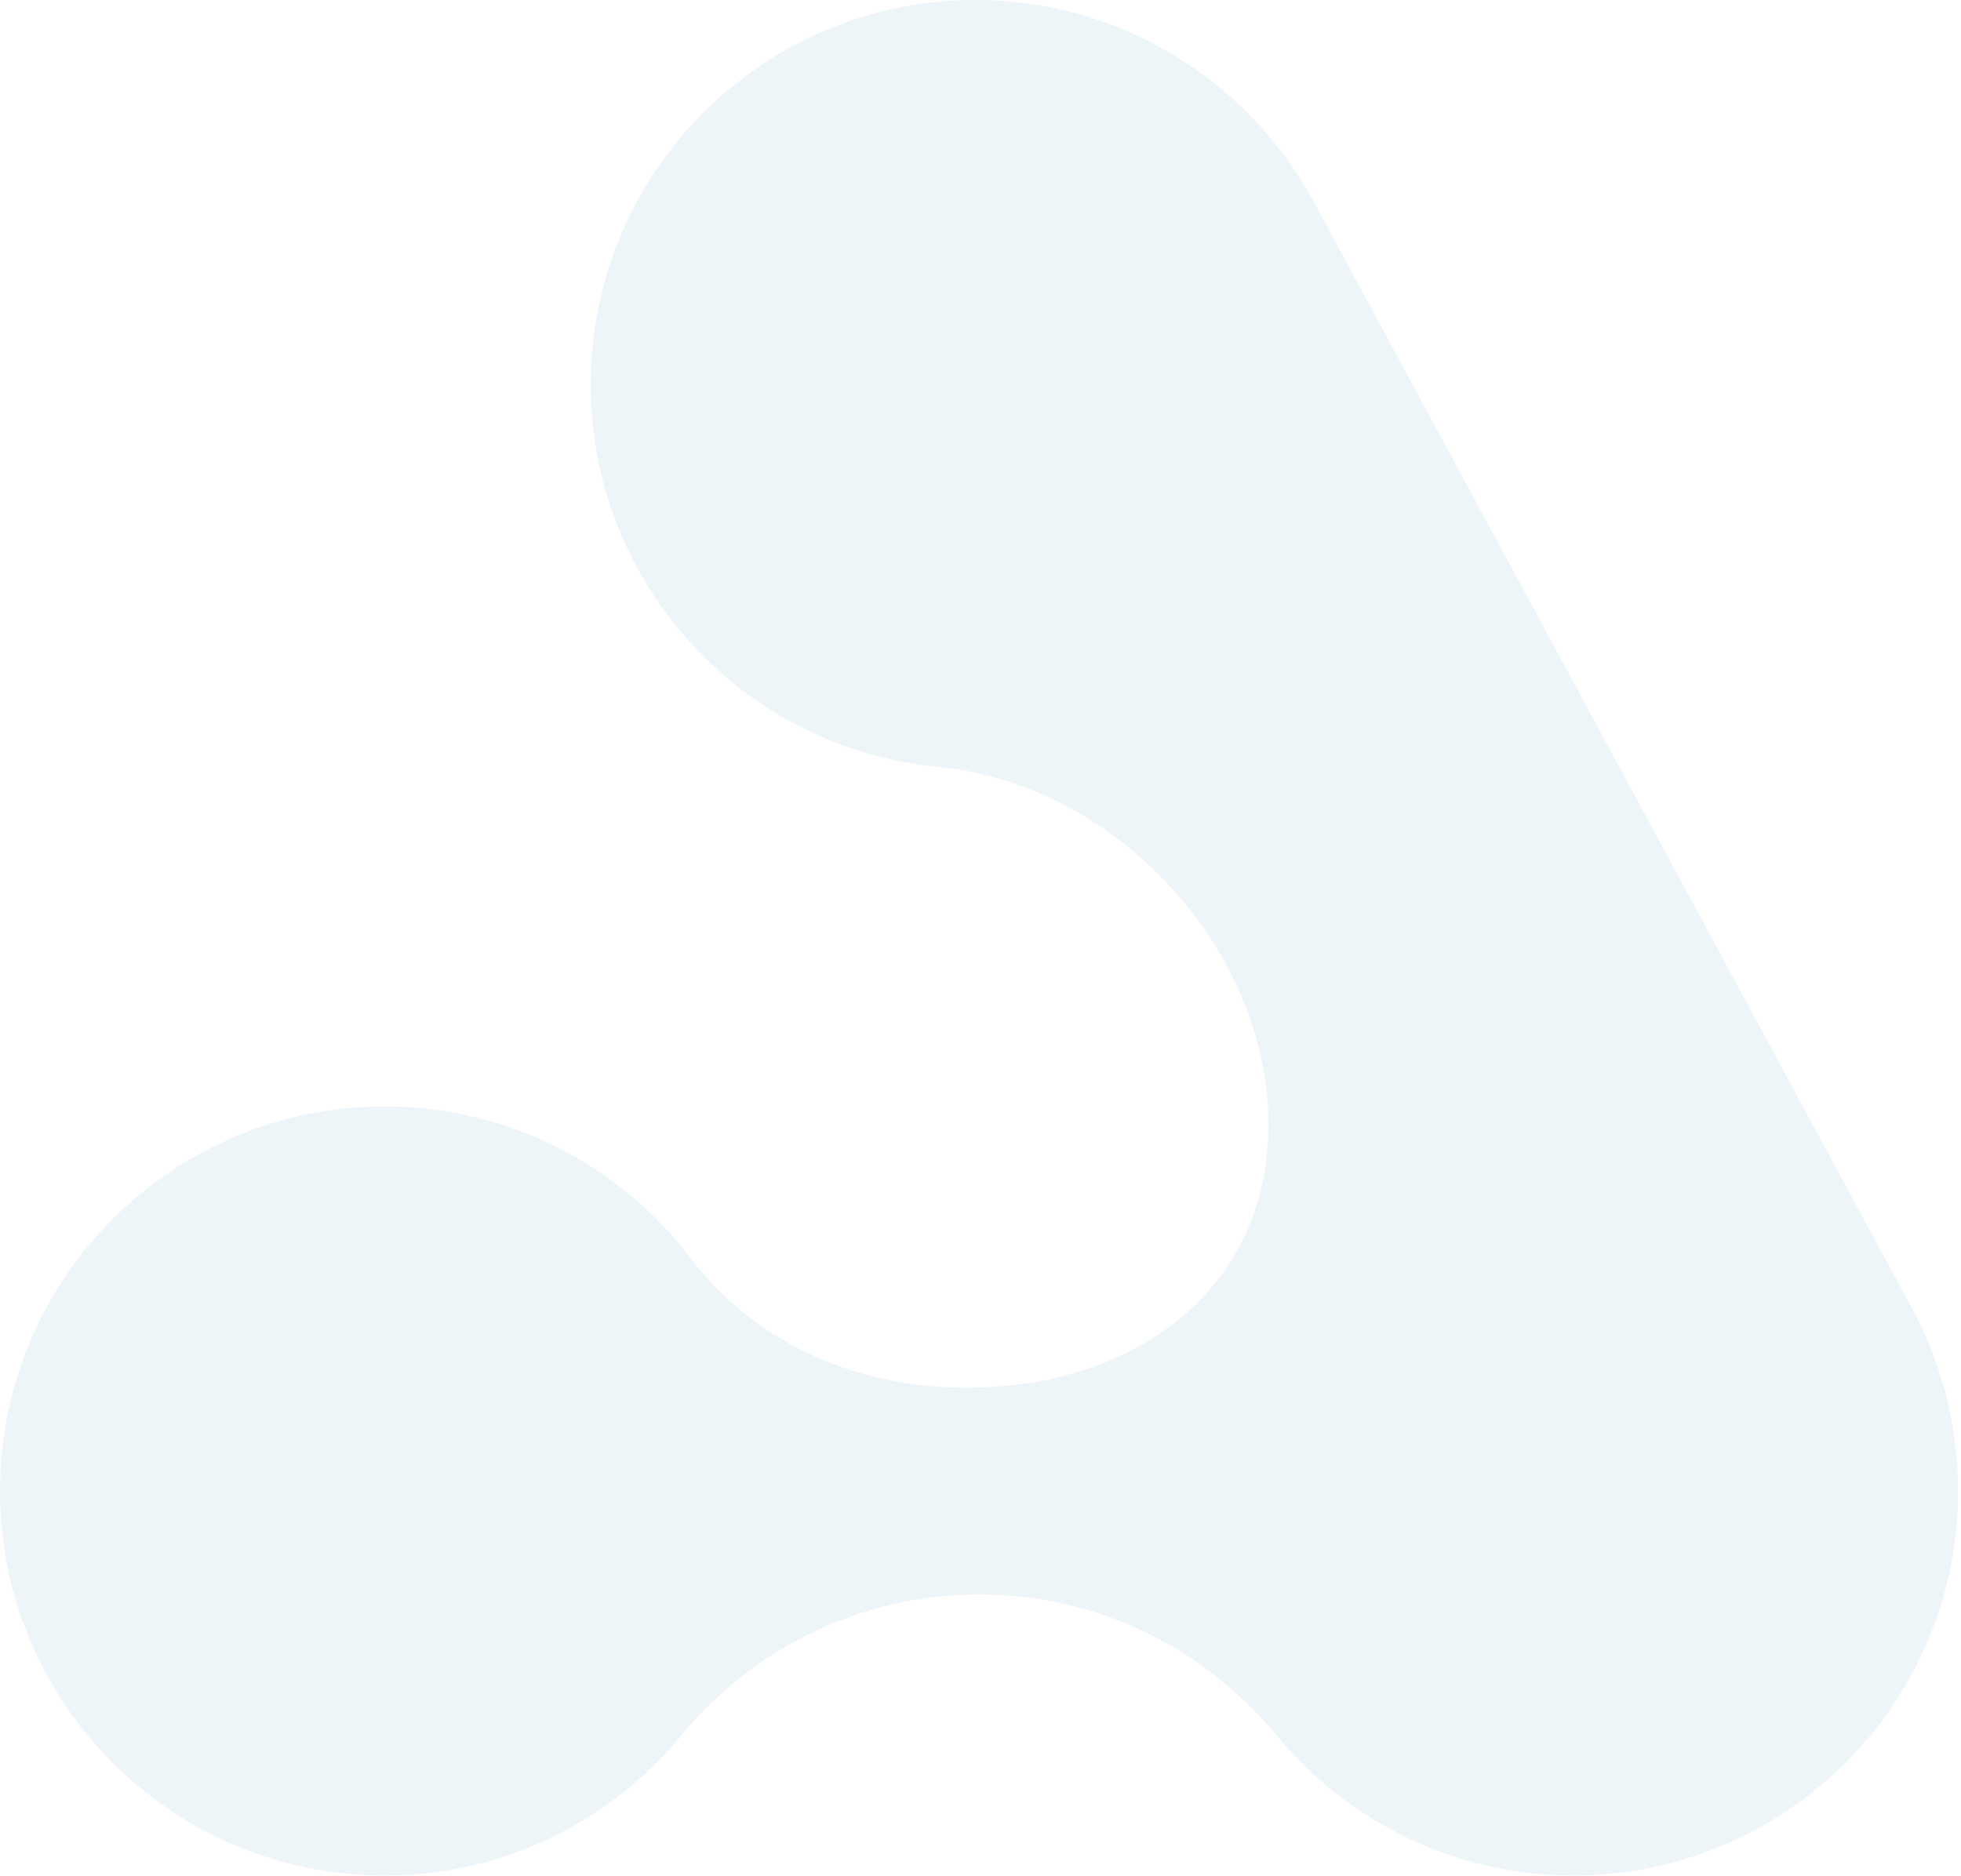 <svg width="324" height="310" viewBox="0 0 324 310" fill="none" xmlns="http://www.w3.org/2000/svg">
<path opacity="0.2" d="M315.847 216.09C320.738 225.094 323.517 235.411 323.517 246.378C323.517 281.471 295.068 309.92 259.975 309.92C240.198 309.92 222.531 300.885 210.877 286.718C199.186 272.577 181.615 263.479 161.835 263.479C142.034 263.479 124.341 272.509 112.651 286.675L112.575 286.796C100.921 300.918 83.283 309.92 63.543 309.92C28.449 309.92 0 281.471 0 246.378C0 211.284 28.449 182.835 63.543 182.835C84.225 182.835 102.599 192.717 114.203 208.016L114.201 208.017C123.64 220.48 139.015 228.576 156.908 229.256C185.968 230.361 209.563 214.07 209.563 185.856C209.563 157.642 185.664 130.74 156.908 126.944C156.348 126.87 155.789 126.808 155.232 126.757C122.911 123.774 97.599 96.641 97.599 63.542C97.599 28.448 126.047 0 161.141 0C185.138 0 206.028 13.301 216.839 32.934L315.847 216.09Z" fill="#ABCFDD"/>
</svg>
